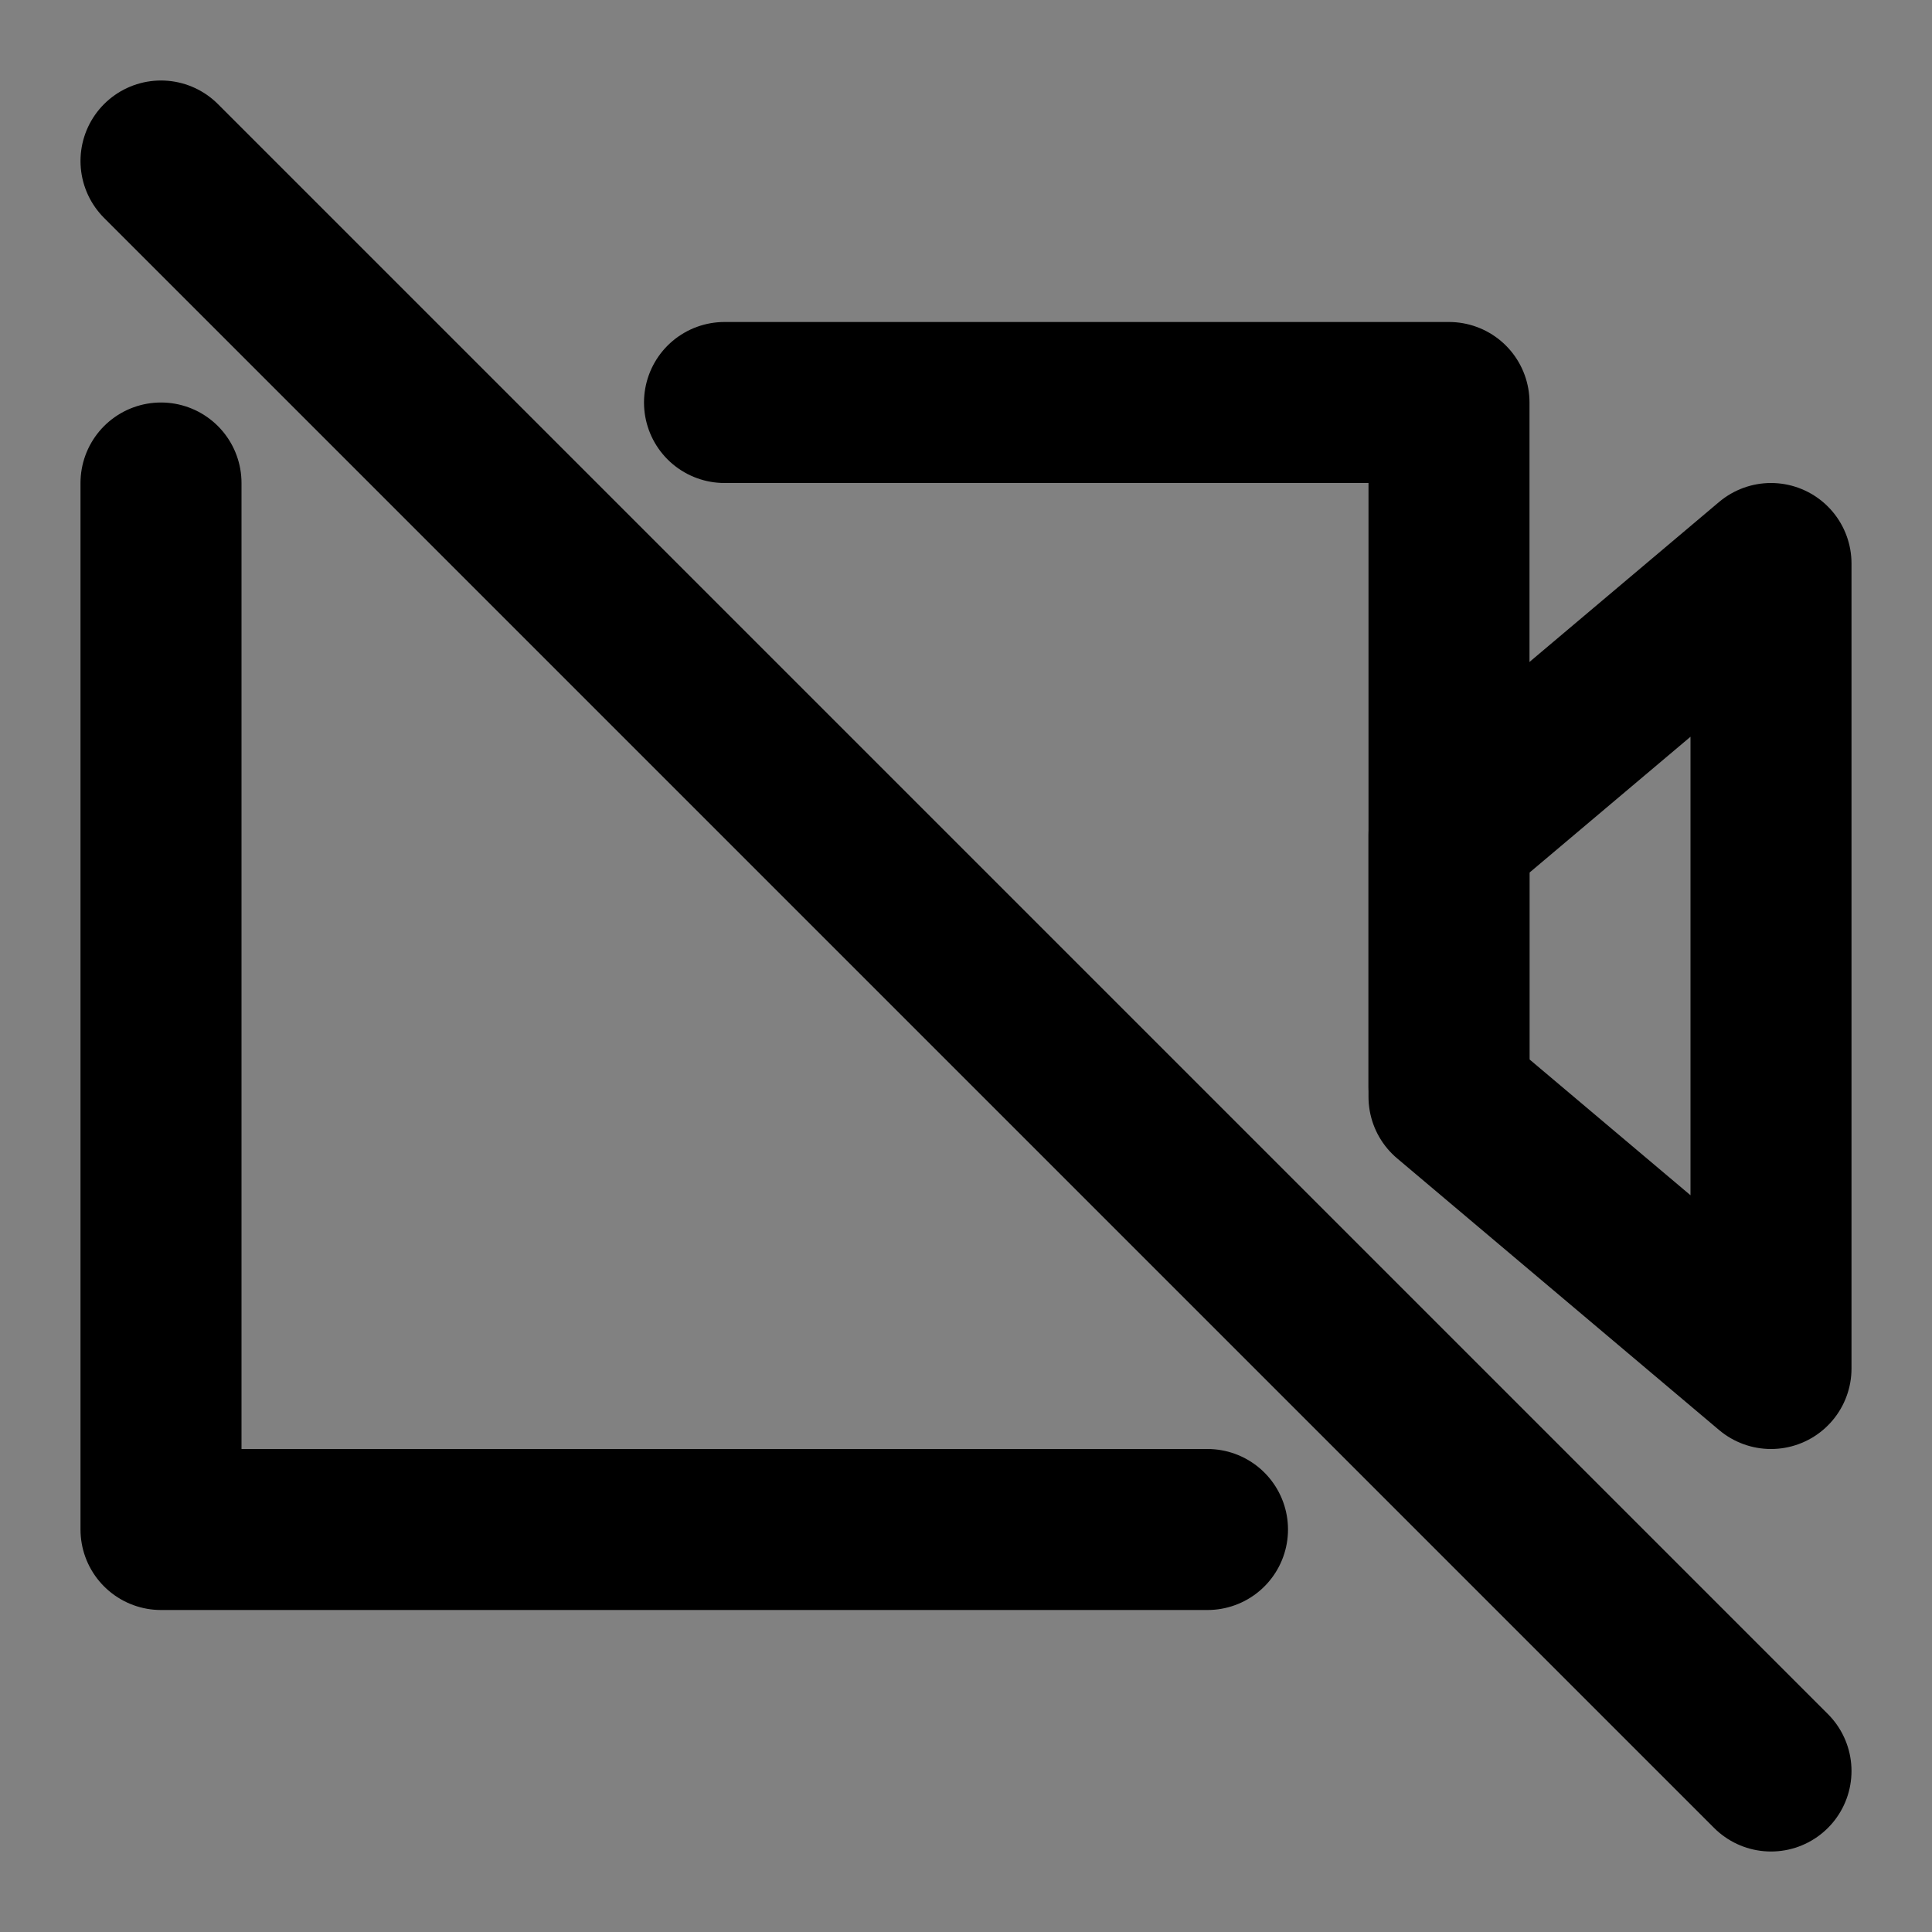 <?xml version="1.0" encoding="utf-8"?><!-- Скачано с сайта svg4.ru / Downloaded from svg4.ru -->
<svg width="800px" height="800px" viewBox="0 0 48 48" fill="none" xmlns="http://www.w3.org/2000/svg">
<rect x="0" y="0" width="48" height="48" fill="#808080" stroke="none"/>
<rect width="48" height="48" fill="white" fill-opacity="0.01"/>
<path d="M4 12V38H20H28H30M18 10H20H36V24V27" stroke="#000000" stroke-width="4" stroke-linecap="round" stroke-linejoin="round"/>
<path fill-rule="evenodd" clip-rule="evenodd" d="M44 14L36 20.75V27.25L44 34V14Z" stroke="#000000" stroke-width="4" stroke-linecap="round" stroke-linejoin="round"/>
<path d="M44 44L4 4" stroke="#000000" stroke-width="4" stroke-linecap="round" stroke-linejoin="round"/>
</svg>